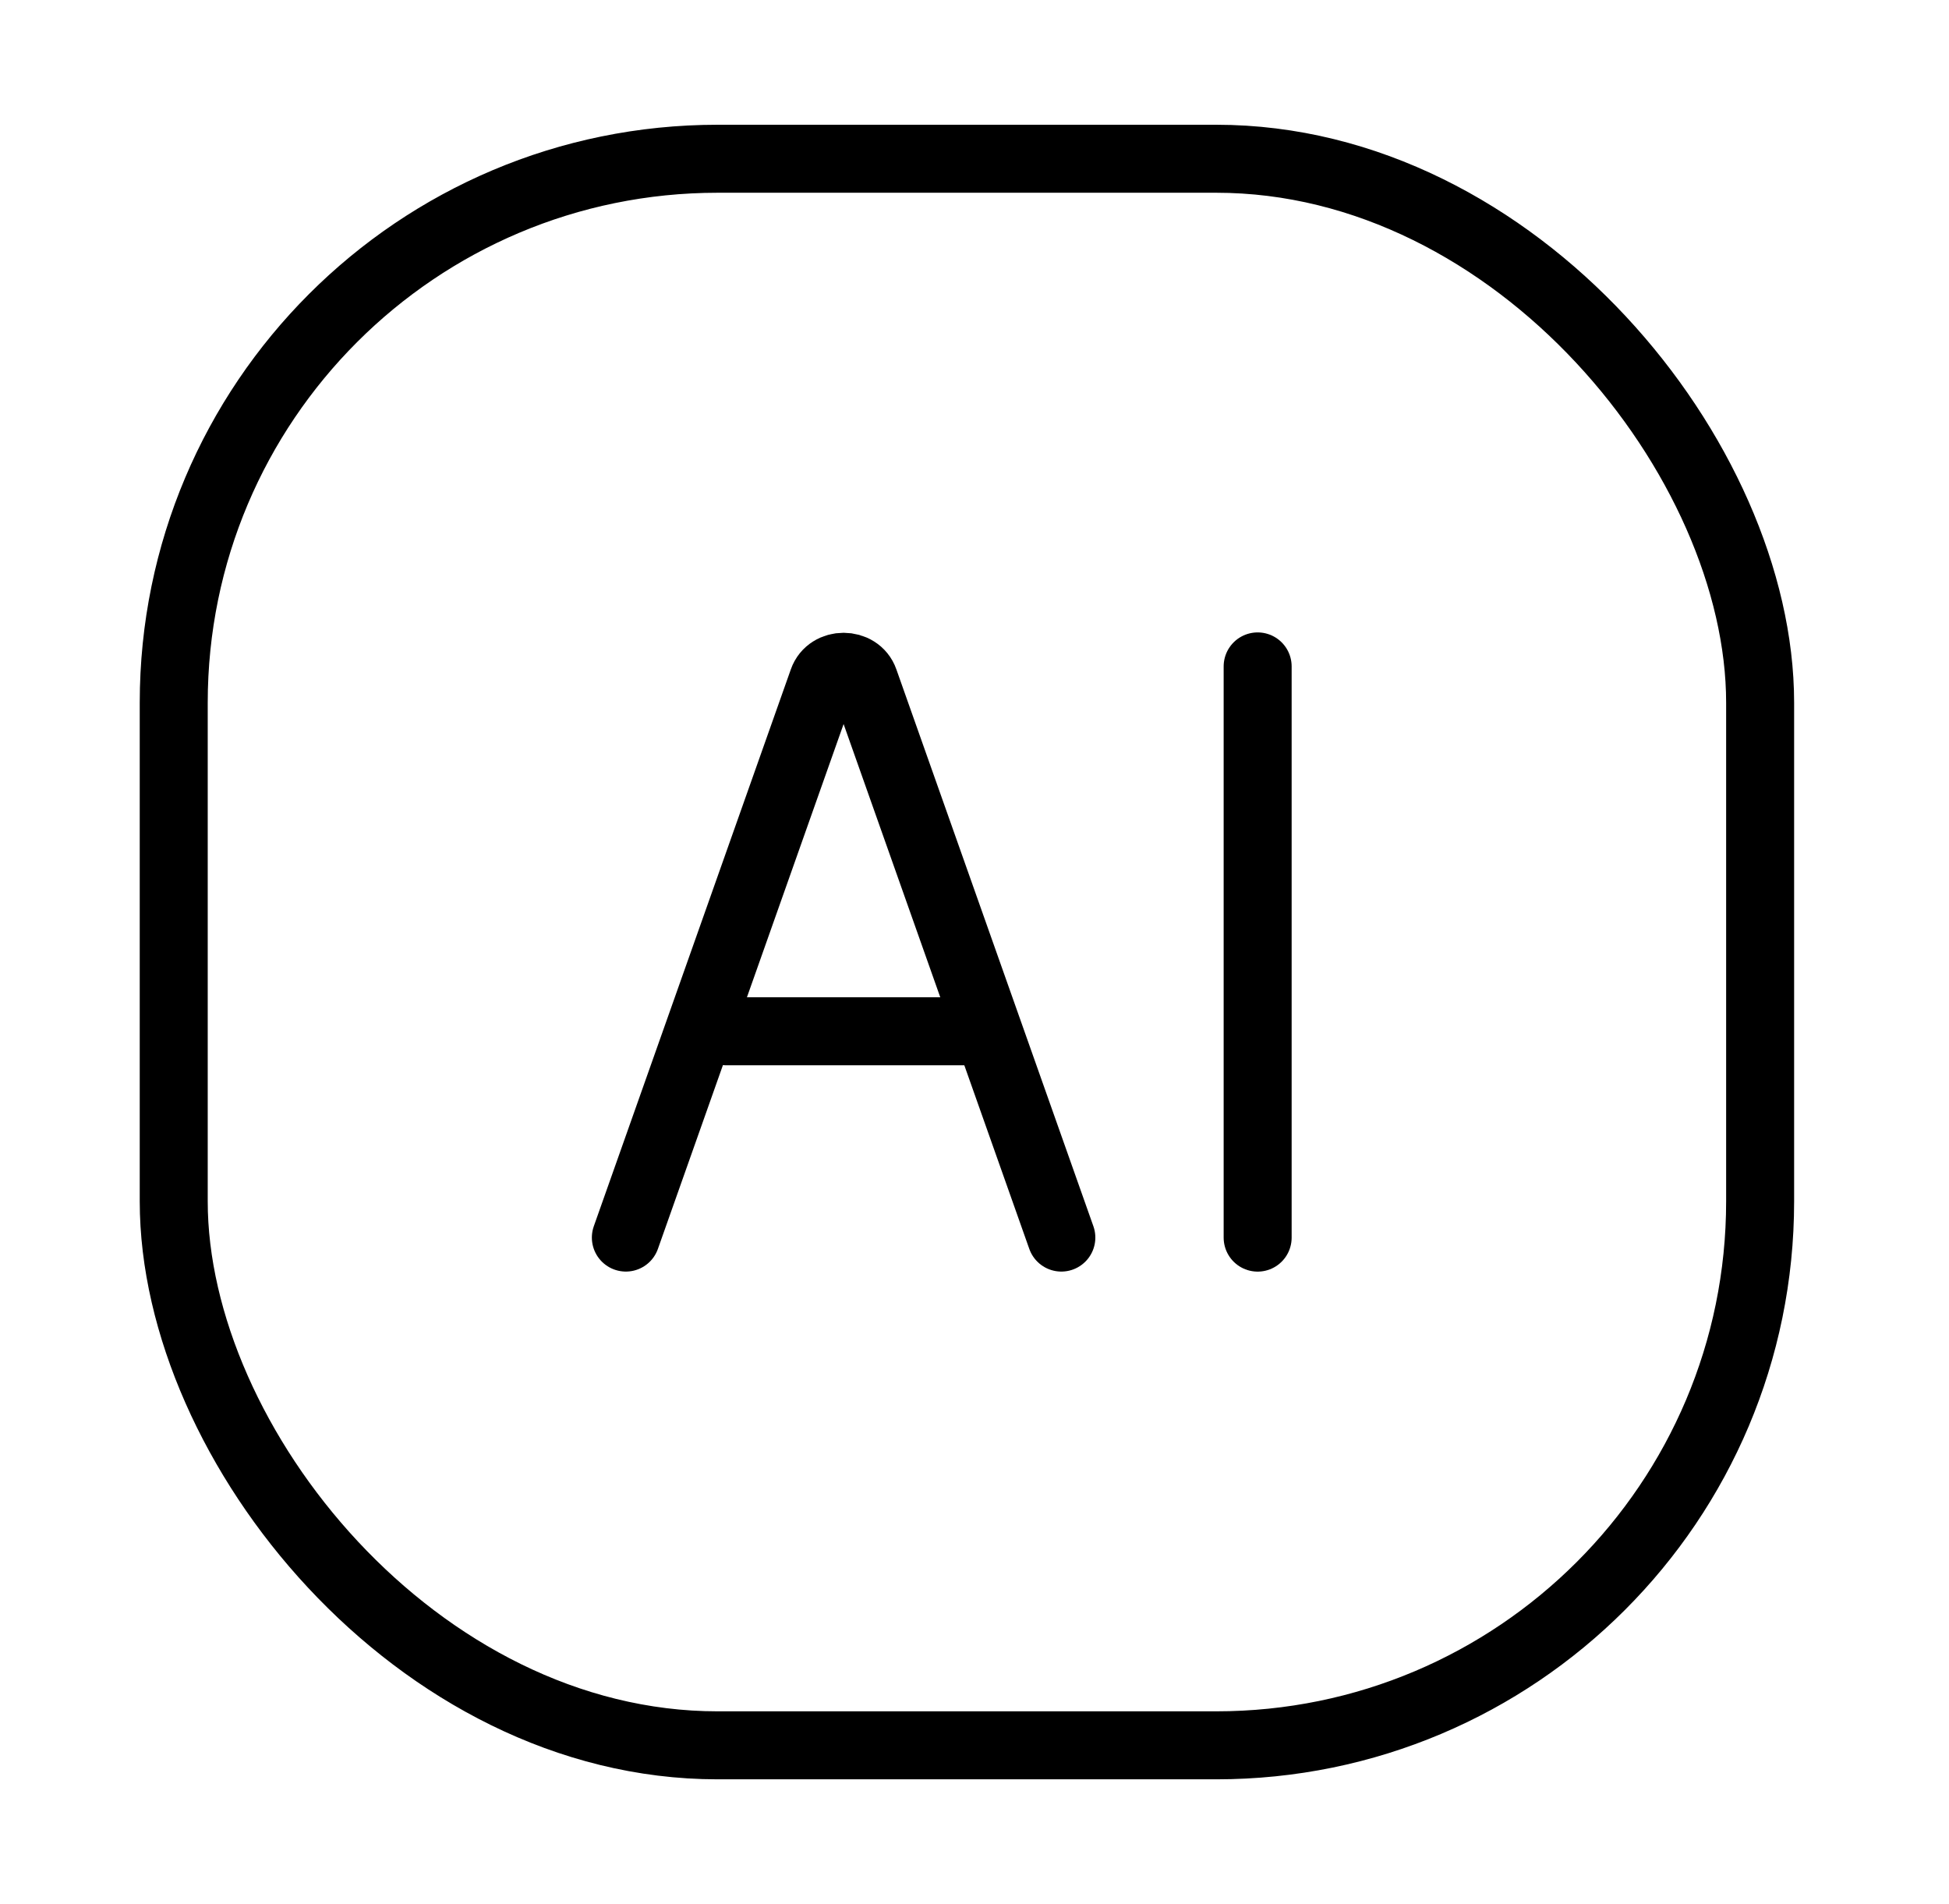 <svg width="43" height="42" viewBox="0 0 43 42" fill="none" xmlns="http://www.w3.org/2000/svg">
<path d="M16.025 22.75H21.758" stroke="black" stroke-width="1.5" stroke-linecap="round" stroke-linejoin="round"/>
<path d="M27.747 14.701V27.302" stroke="black" stroke-width="1.5" stroke-linecap="round" stroke-linejoin="round"/>
<path d="M13.808 27.301L18.155 15.016C18.297 14.607 18.927 14.607 19.069 15.016L23.416 27.301" stroke="black" stroke-width="1.5" stroke-linecap="round" stroke-linejoin="round"/>
<rect x="3.833" y="3.502" width="35" height="35" rx="12" stroke="black" stroke-width="1.5"/>
</svg>
